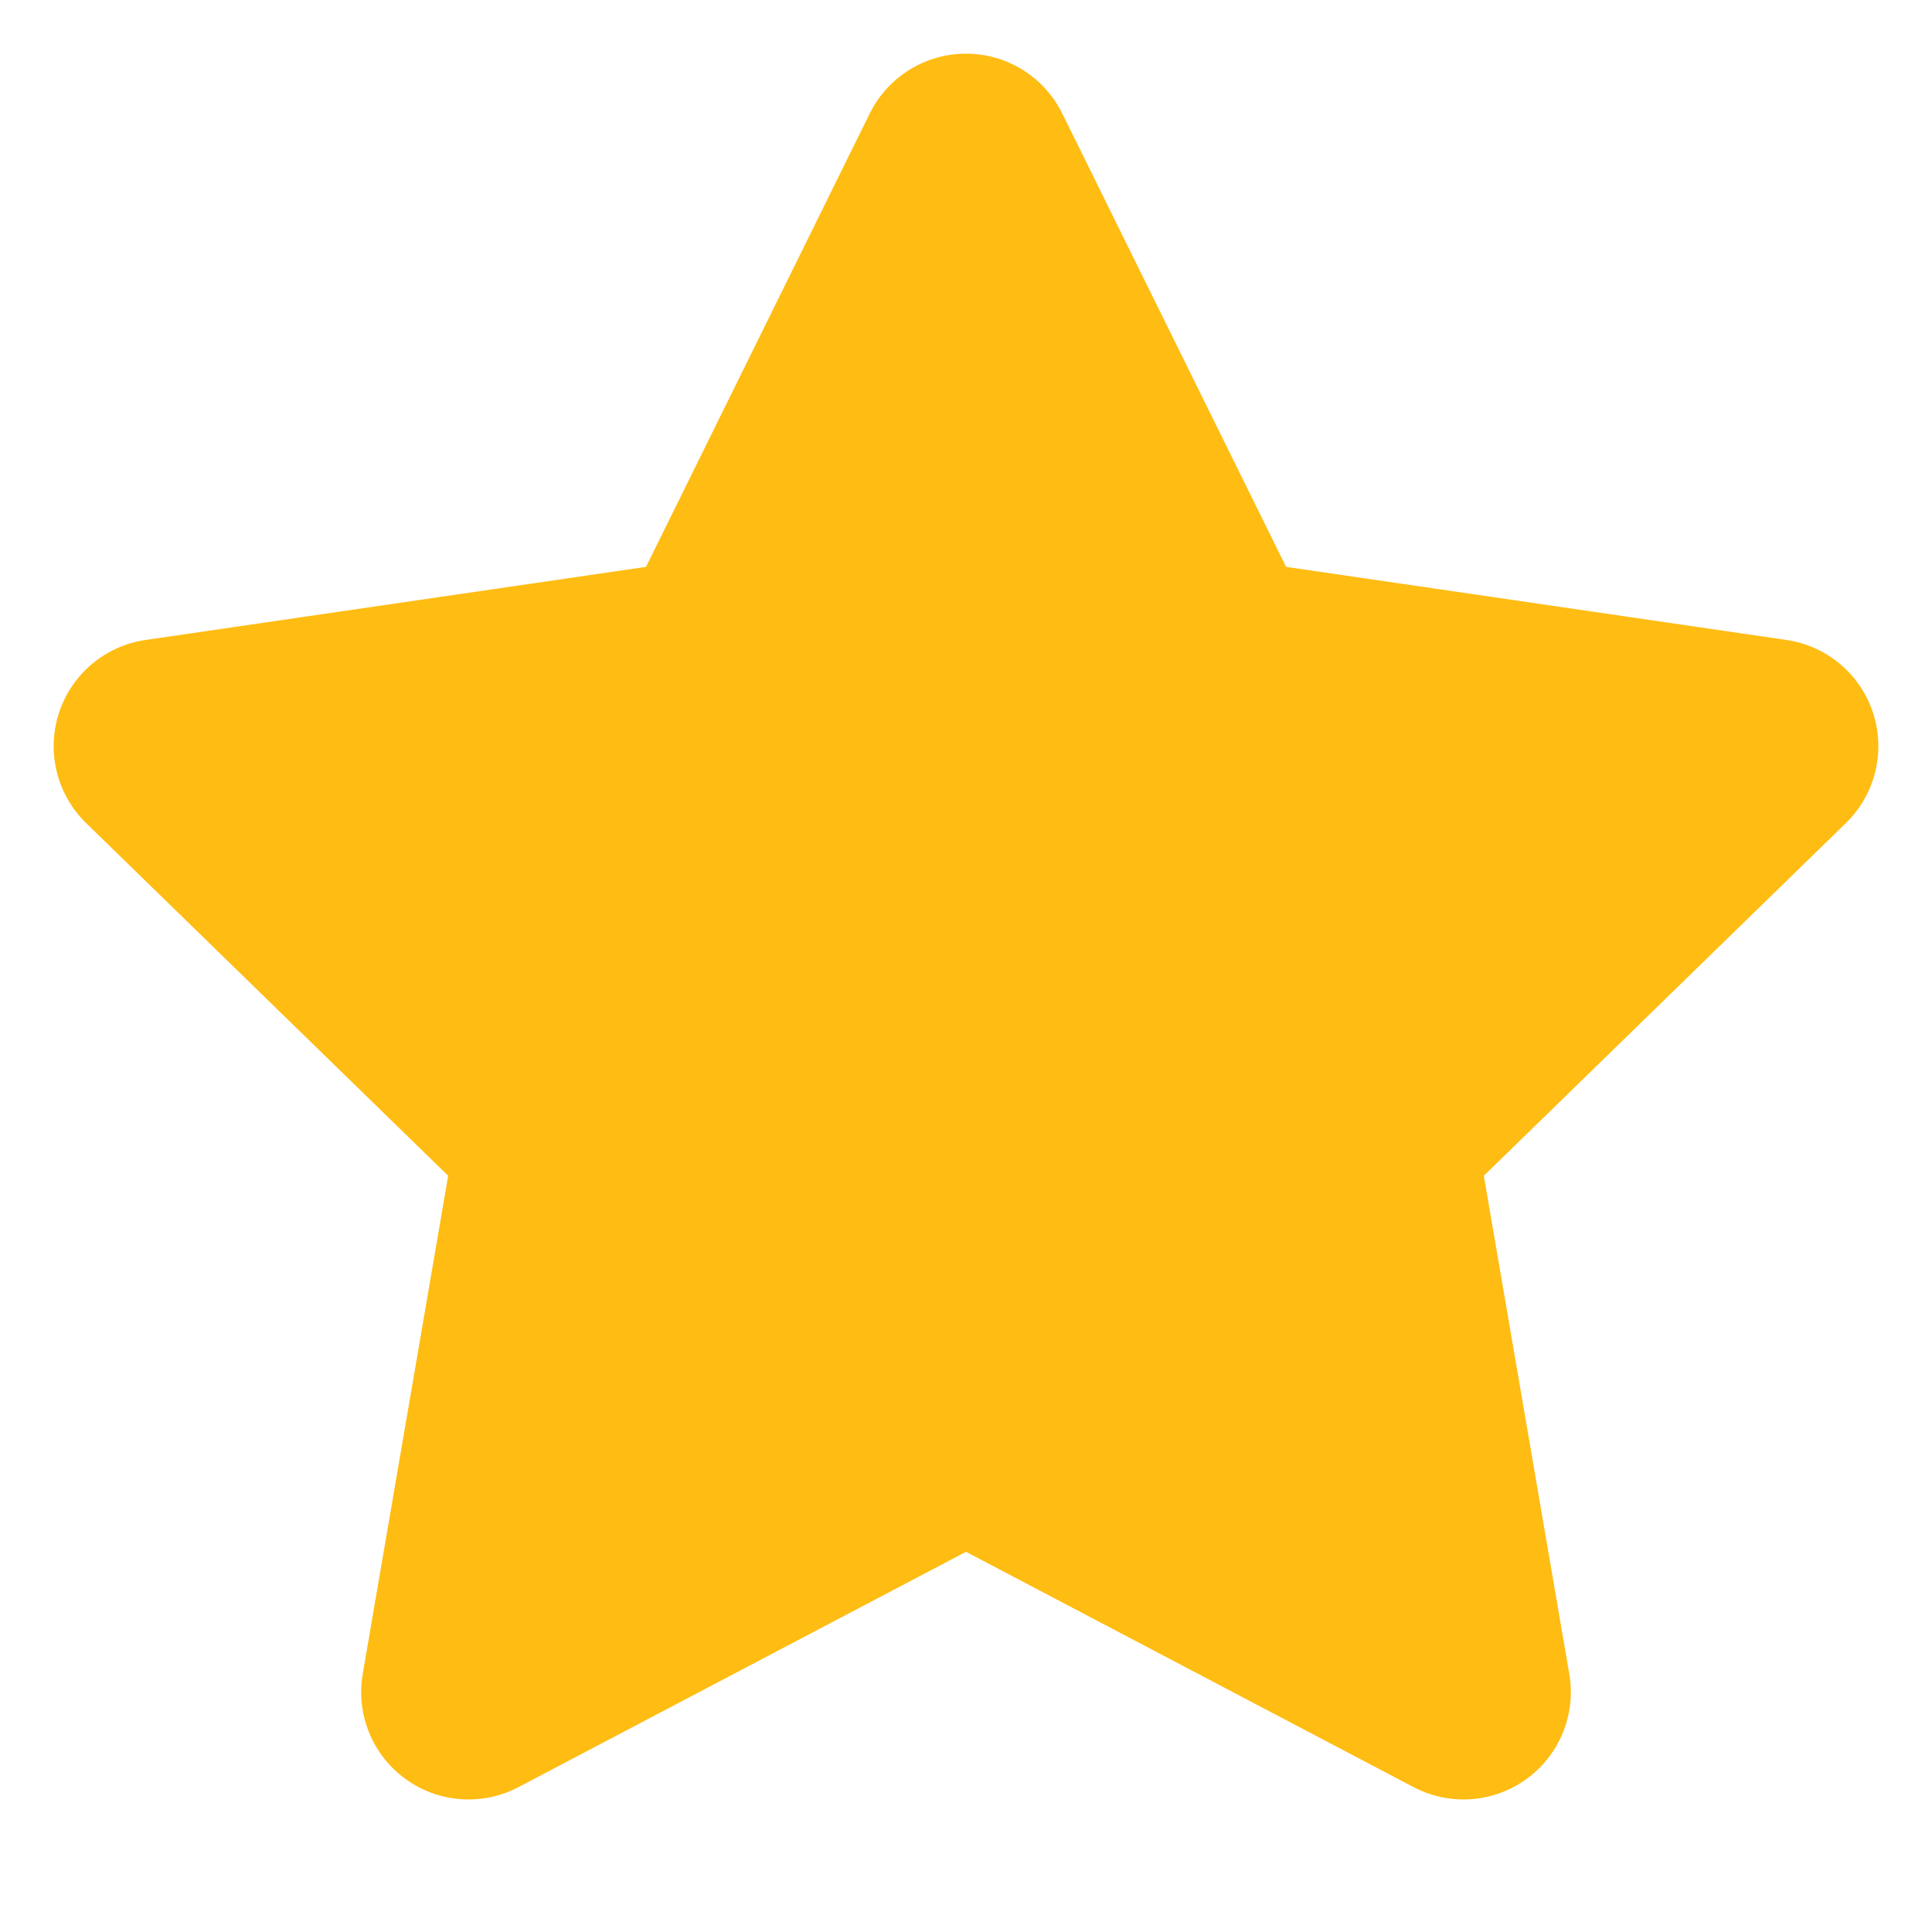 <svg xmlns="http://www.w3.org/2000/svg" width="18" height="18" viewBox="0 0 18 18" fill="none">
<path d="M9 1.5L11.318 6.195L16.5 6.952L12.75 10.605L13.635 15.765L9 13.328L4.365 15.765L5.25 10.605L1.5 6.952L6.683 6.195L9 1.5Z" fill="#FFBC12" stroke="#FFBC12" stroke-width="2" stroke-linecap="round" stroke-linejoin="round"/>
</svg>
